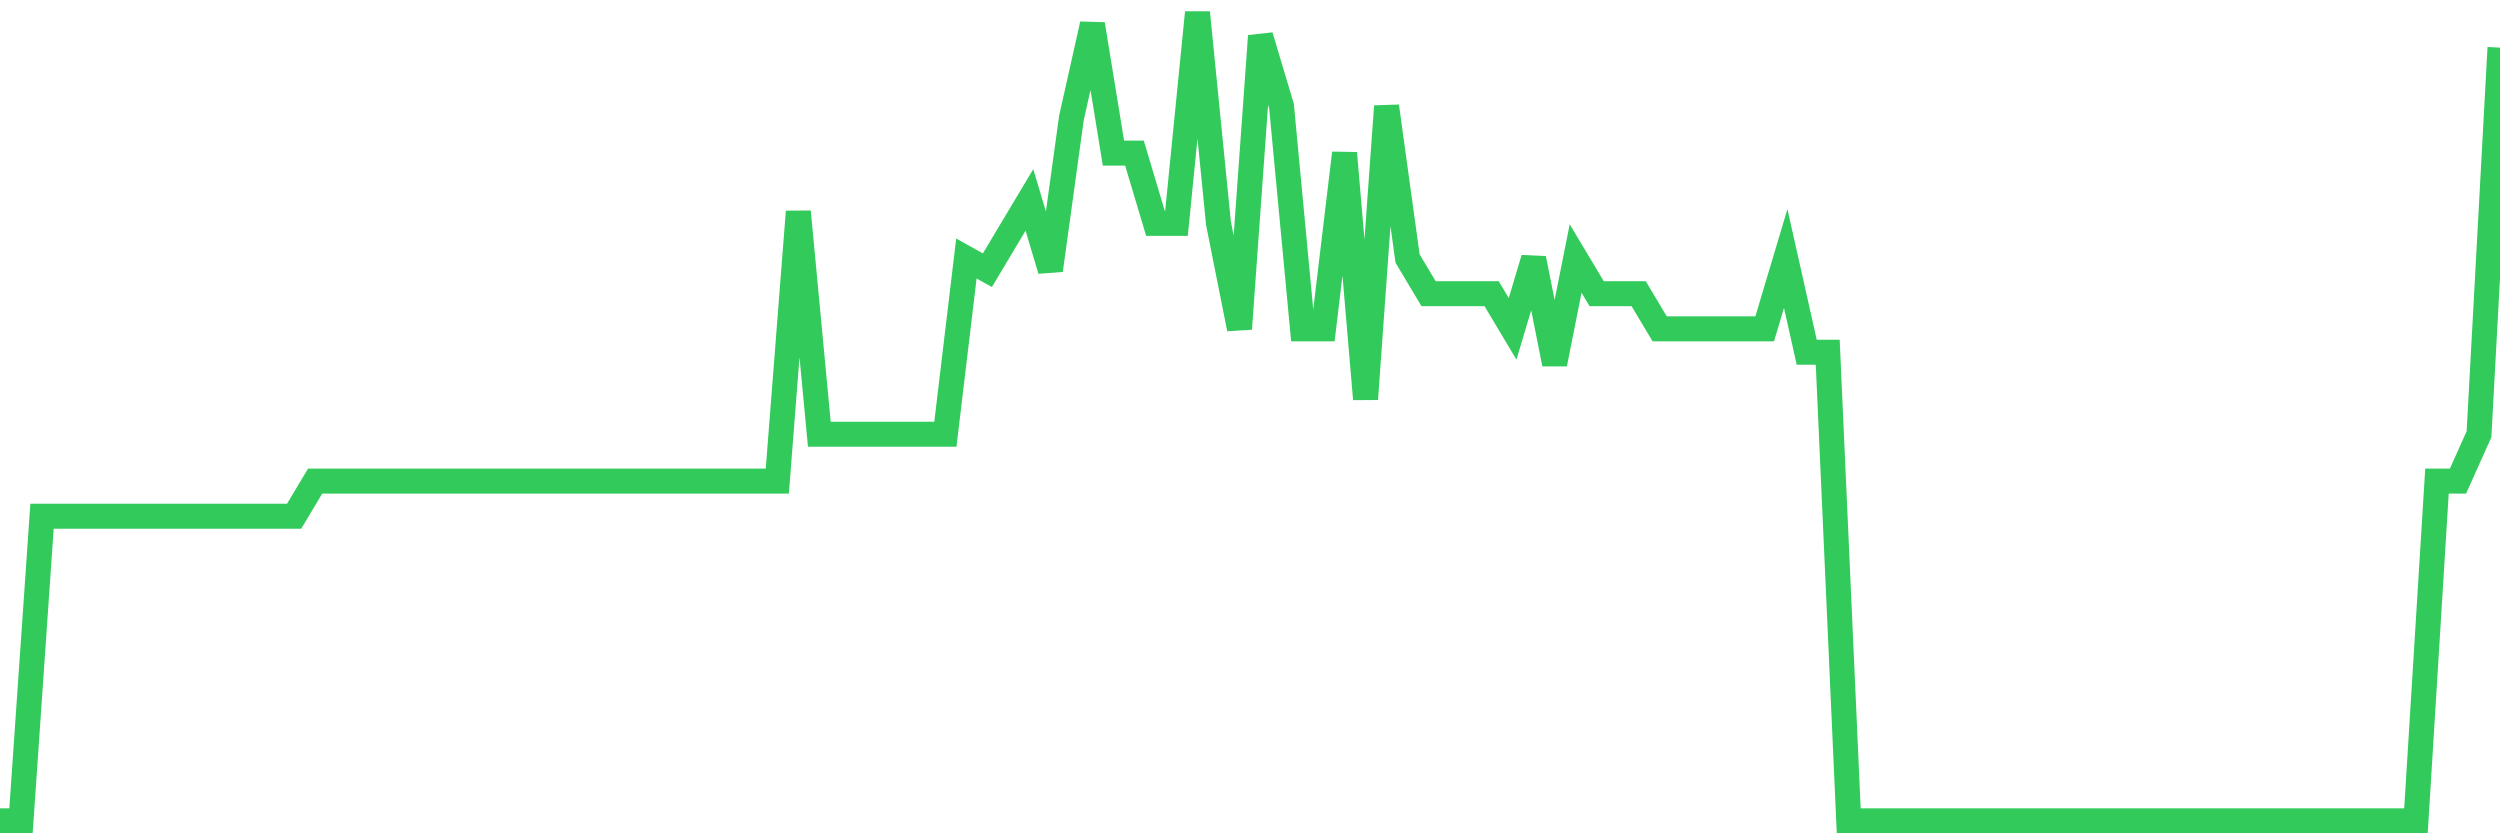 <svg
  xmlns="http://www.w3.org/2000/svg"
  xmlns:xlink="http://www.w3.org/1999/xlink"
  width="120"
  height="40"
  viewBox="0 0 120 40"
  preserveAspectRatio="none"
>
  <polyline
    points="0,39.4 1.008,39.4 2.017,24.78 3.025,24.78 4.034,24.78 5.042,24.78 6.05,24.78 7.059,24.78 8.067,24.78 9.076,24.78 10.084,24.78 11.092,24.78 12.101,24.78 13.109,24.78 14.118,24.78 15.126,23.093 16.134,23.093 17.143,23.093 18.151,23.093 19.16,23.093 20.168,23.093 21.176,23.093 22.185,23.093 23.193,23.093 24.202,23.093 25.21,23.093 26.218,23.093 27.227,23.093 28.235,23.093 29.244,23.093 30.252,23.093 31.261,23.093 32.269,23.093 33.277,23.093 34.286,23.093 35.294,23.093 36.303,23.093 37.311,23.093 38.319,10.159 39.328,20.843 40.336,20.843 41.345,20.843 42.353,20.843 43.361,20.843 44.37,20.843 45.378,20.843 46.387,12.409 47.395,12.971 48.403,11.284 49.412,9.597 50.42,12.971 51.429,5.661 52.437,1.162 53.445,7.348 54.454,7.348 55.462,10.722 56.471,10.722 57.479,0.6 58.487,10.722 59.496,15.783 60.504,1.725 61.513,5.099 62.521,15.783 63.529,15.783 64.538,7.348 65.546,19.157 66.555,5.099 67.563,12.409 68.571,14.096 69.58,14.096 70.588,14.096 71.597,14.096 72.605,15.783 73.613,12.409 74.622,17.47 75.63,12.409 76.639,14.096 77.647,14.096 78.655,14.096 79.664,15.783 80.672,15.783 81.681,15.783 82.689,15.783 83.697,15.783 84.706,15.783 85.714,12.409 86.723,16.907 87.731,16.907 88.739,39.4 89.748,39.4 90.756,39.4 91.765,39.4 92.773,39.4 93.782,39.4 94.79,39.4 95.798,39.4 96.807,39.4 97.815,39.4 98.824,39.4 99.832,39.4 100.84,39.4 101.849,39.4 102.857,39.4 103.866,39.4 104.874,39.4 105.882,39.4 106.891,39.4 107.899,39.4 108.908,39.4 109.916,39.4 110.924,39.4 111.933,39.4 112.941,39.4 113.95,39.4 114.958,39.4 115.966,39.4 116.975,23.093 117.983,23.093 118.992,20.843 120,2.287"
    fill="none"
    stroke="#32ca5b"
    stroke-width="1.2"
  >
  </polyline>
</svg>
